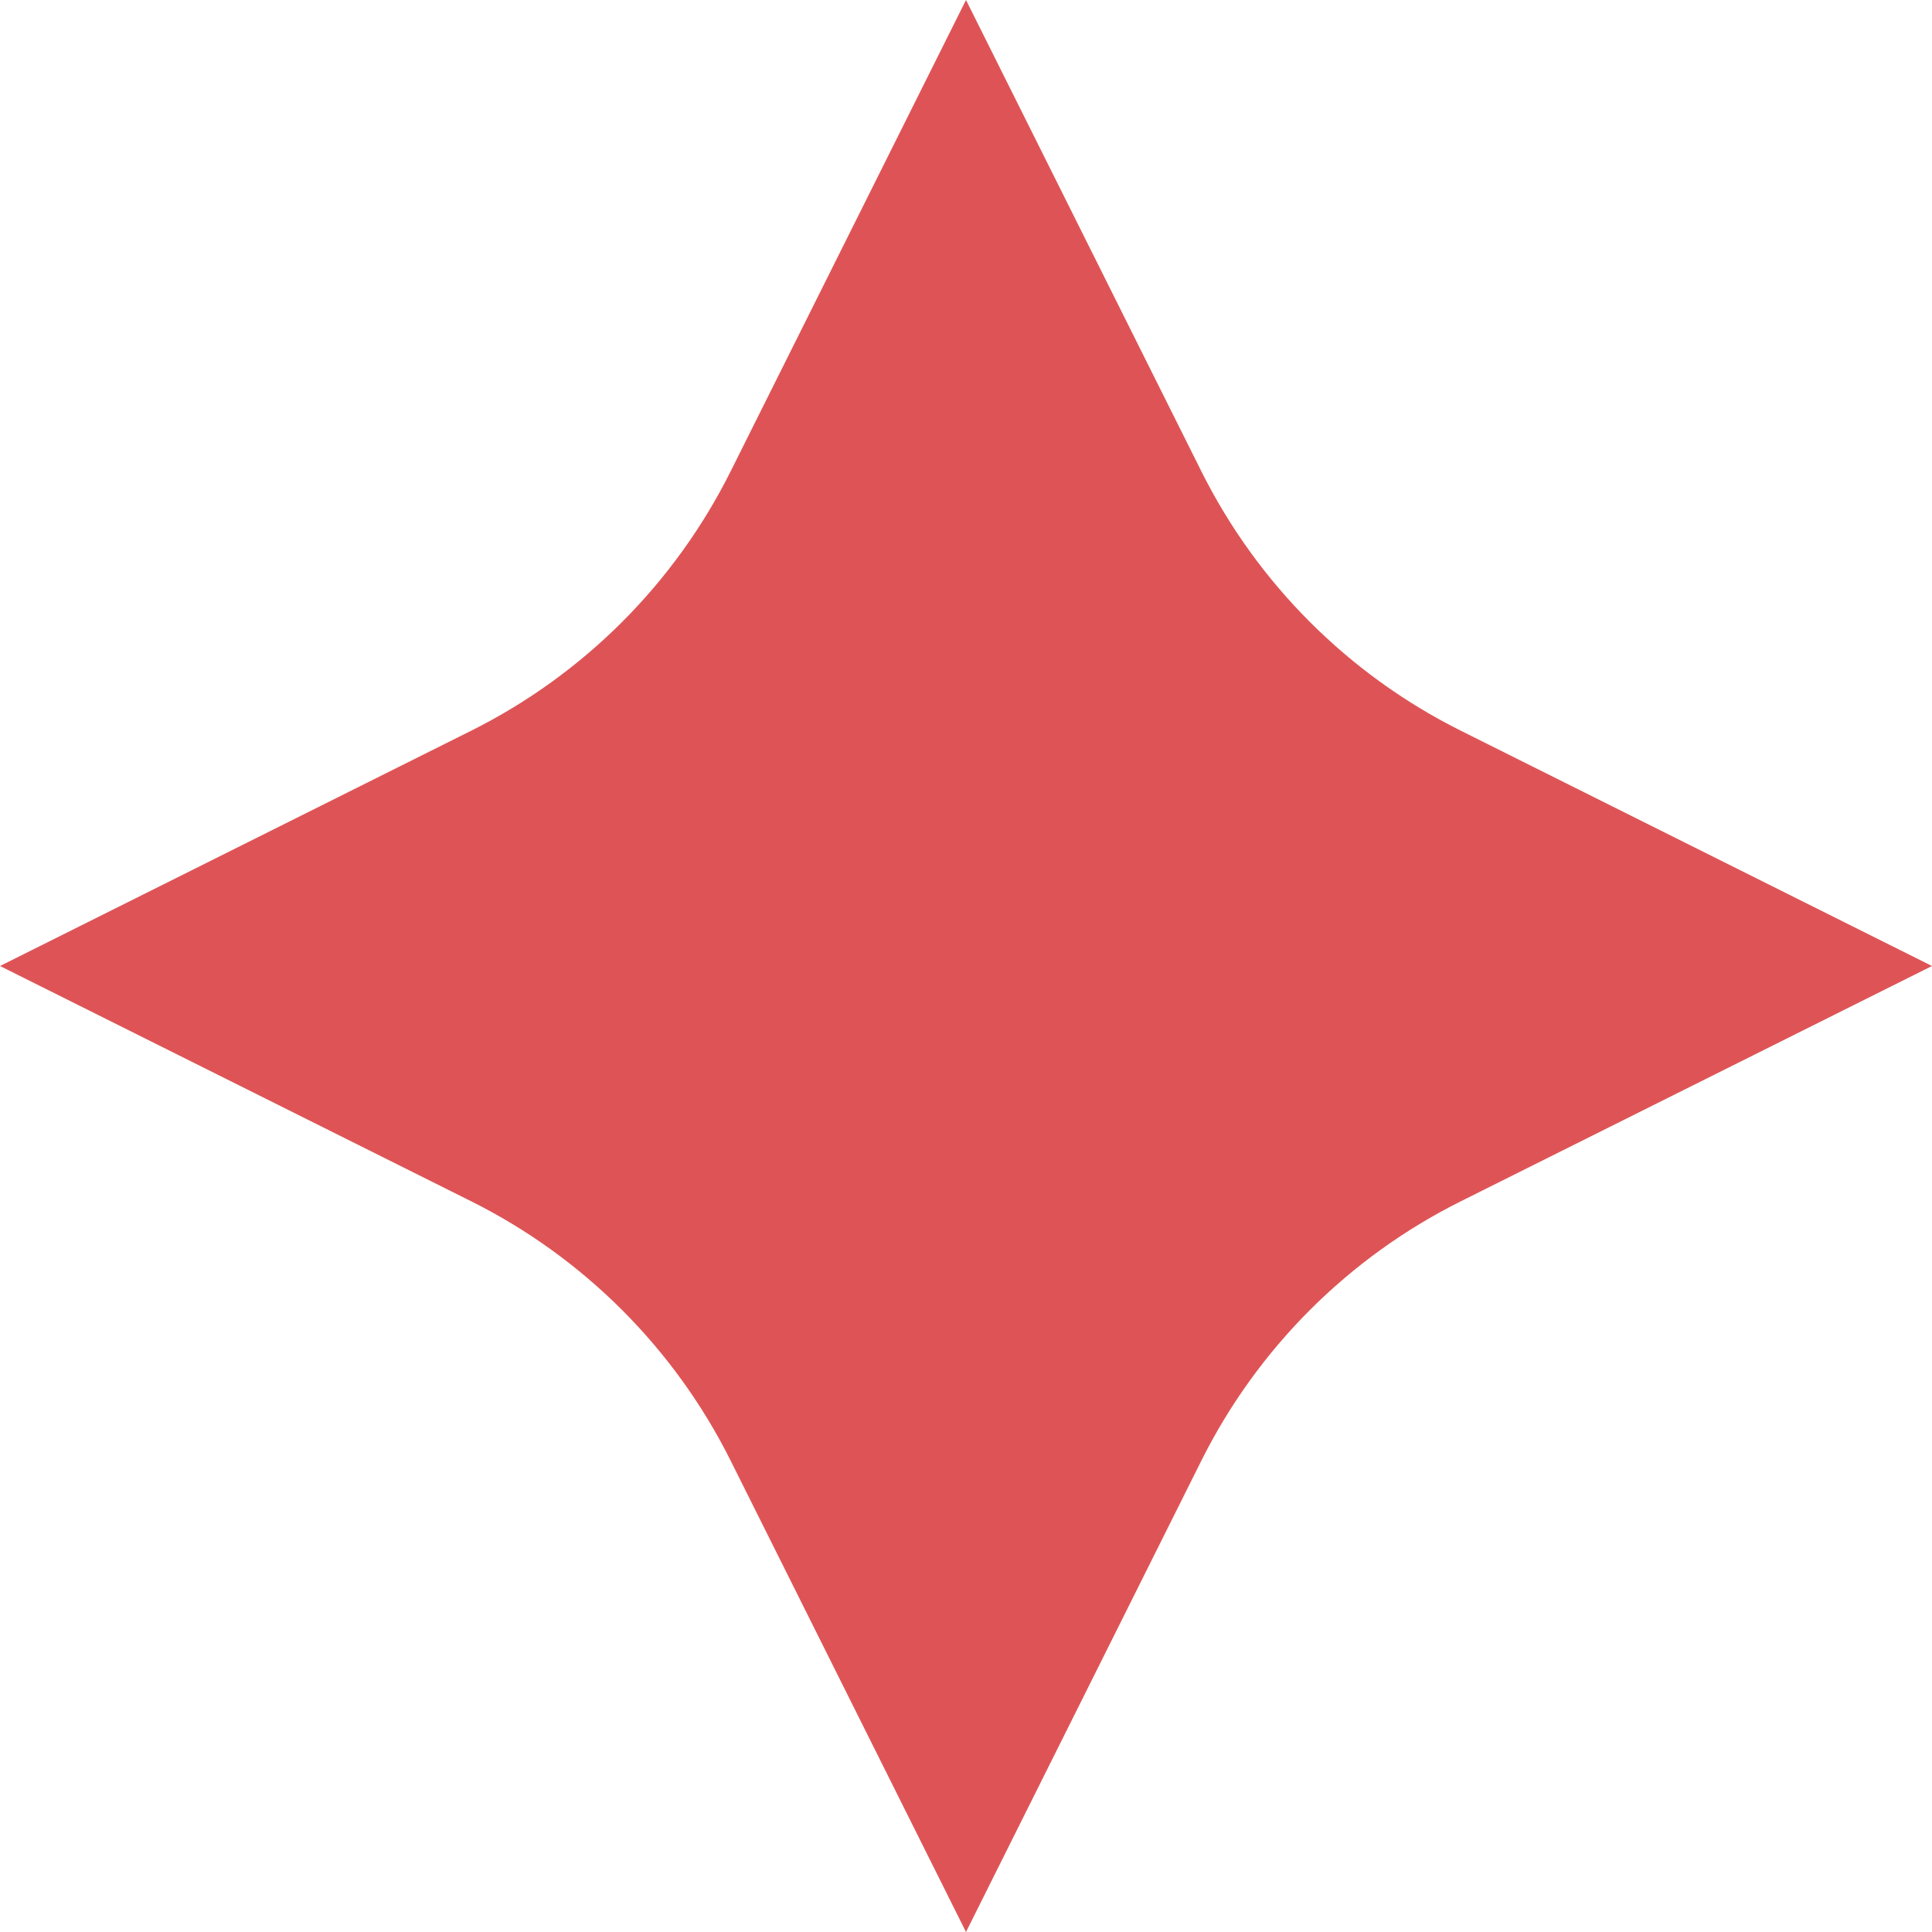 <?xml version="1.0" encoding="UTF-8"?> <svg xmlns="http://www.w3.org/2000/svg" width="100" height="100" viewBox="0 0 100 100" fill="none"> <path d="M50 0L62.177 24.386C65.082 30.203 69.797 34.918 75.614 37.823L100 50L75.614 62.177C69.797 65.082 65.082 69.797 62.177 75.614L50 100L37.823 75.614C34.918 69.797 30.203 65.082 24.386 62.177L0 50L24.386 37.823C30.203 34.918 34.918 30.203 37.823 24.386L50 0Z" fill="#DE5456"></path> </svg> 